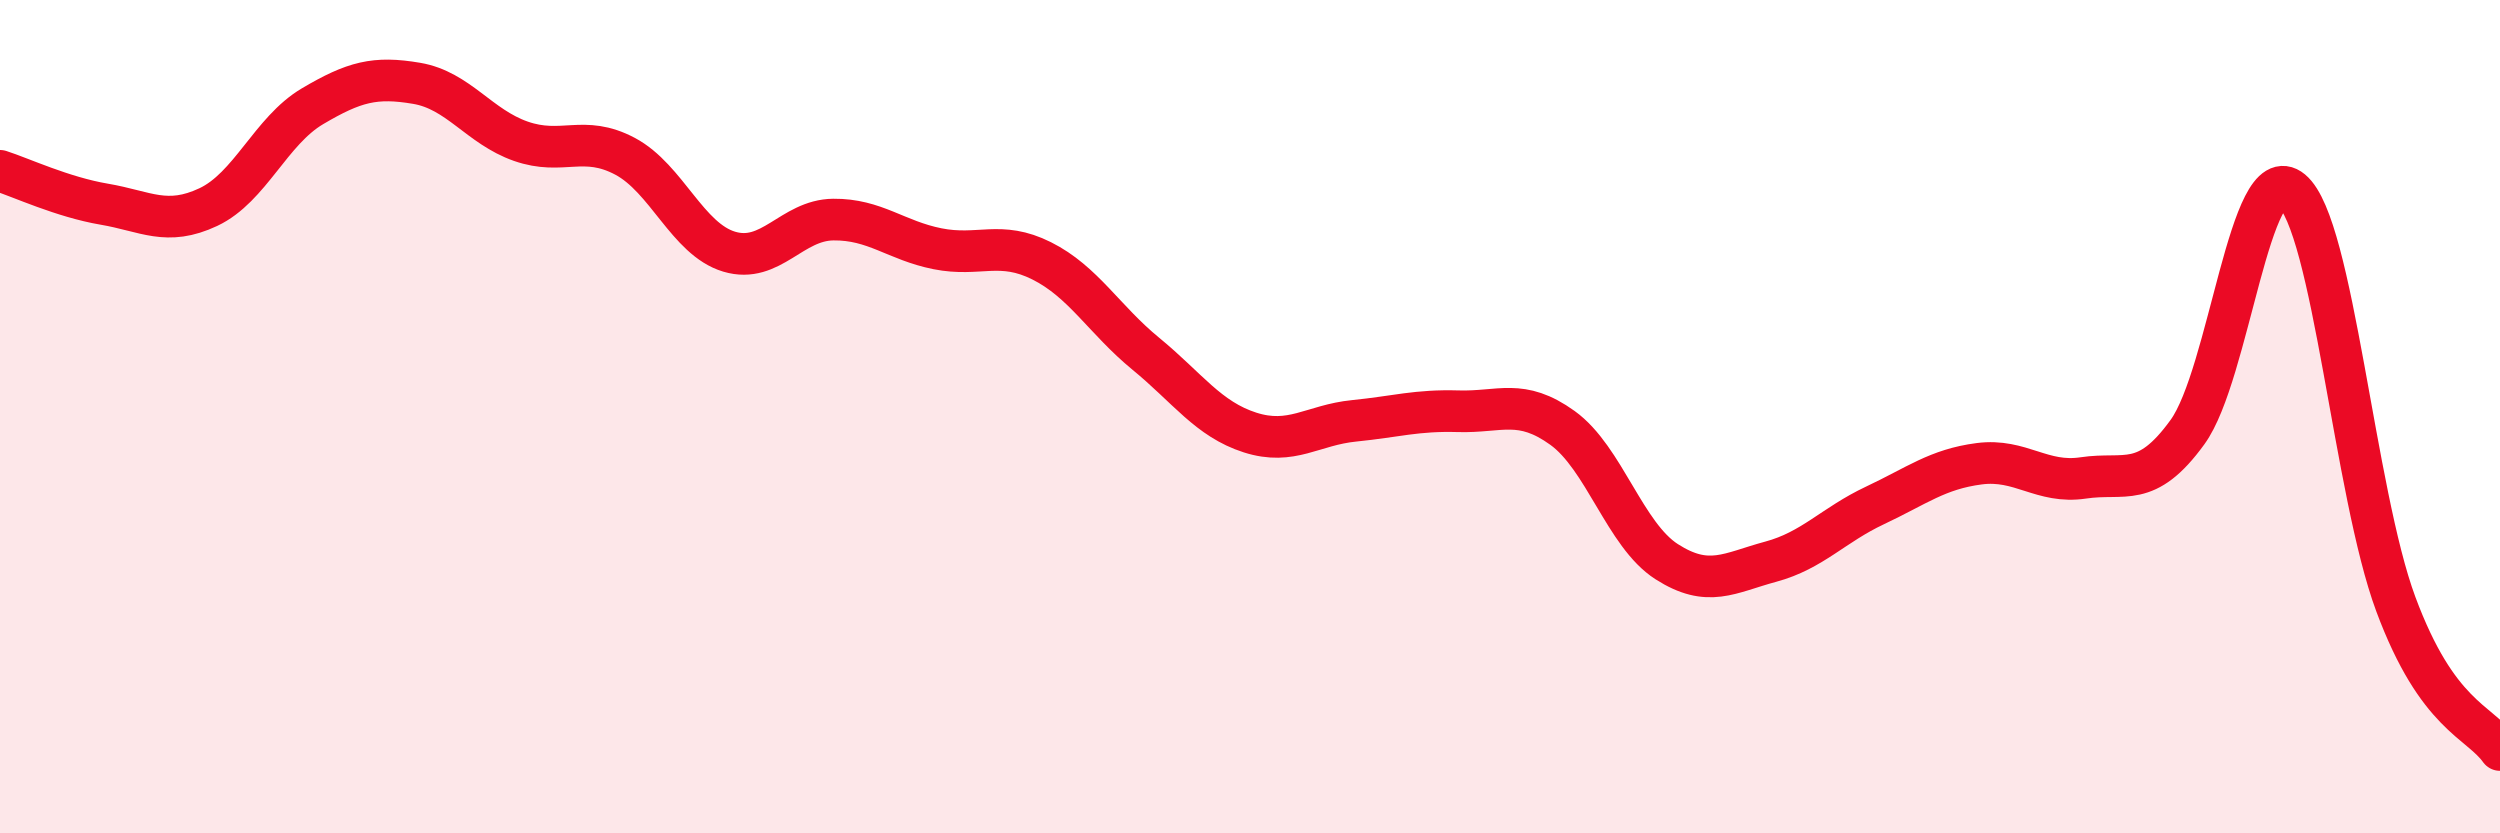 
    <svg width="60" height="20" viewBox="0 0 60 20" xmlns="http://www.w3.org/2000/svg">
      <path
        d="M 0,4.1 C 0.5,4.26 1.5,4.73 2.5,4.9 C 3.5,5.07 4,5.44 5,4.97 C 6,4.5 6.5,3.14 7.5,2.55 C 8.5,1.96 9,1.83 10,2 C 11,2.17 11.5,3.04 12.5,3.39 C 13.5,3.74 14,3.22 15,3.75 C 16,4.28 16.5,5.74 17.5,6.04 C 18.5,6.34 19,5.28 20,5.27 C 21,5.26 21.5,5.77 22.5,5.97 C 23.5,6.17 24,5.76 25,6.26 C 26,6.76 26.5,7.67 27.5,8.49 C 28.5,9.31 29,10.06 30,10.38 C 31,10.7 31.5,10.2 32.5,10.1 C 33.5,10 34,9.84 35,9.87 C 36,9.9 36.5,9.55 37.5,10.27 C 38.5,10.99 39,12.84 40,13.48 C 41,14.12 41.5,13.75 42.5,13.48 C 43.5,13.21 44,12.6 45,12.13 C 46,11.66 46.5,11.26 47.5,11.13 C 48.5,11 49,11.62 50,11.47 C 51,11.32 51.5,11.75 52.5,10.37 C 53.5,8.99 54,3.74 55,4.57 C 56,5.4 56.5,11.81 57.5,14.5 C 58.5,17.19 59.5,17.3 60,18L60 20L0 20Z"
        fill="#EB0A25"
        opacity="0.1"
        stroke-linecap="round"
        stroke-linejoin="round"
      />
      <path
        d="M 0,4.1 C 0.5,4.26 1.5,4.73 2.5,4.9 C 3.5,5.07 4,5.44 5,4.97 C 6,4.5 6.5,3.14 7.5,2.55 C 8.5,1.96 9,1.83 10,2 C 11,2.17 11.5,3.04 12.5,3.39 C 13.5,3.74 14,3.22 15,3.75 C 16,4.28 16.5,5.74 17.5,6.04 C 18.5,6.34 19,5.28 20,5.27 C 21,5.26 21.5,5.77 22.5,5.97 C 23.5,6.17 24,5.76 25,6.26 C 26,6.76 26.5,7.67 27.5,8.49 C 28.5,9.31 29,10.06 30,10.38 C 31,10.7 31.5,10.2 32.5,10.1 C 33.5,10 34,9.84 35,9.87 C 36,9.9 36.5,9.55 37.5,10.27 C 38.5,10.99 39,12.84 40,13.48 C 41,14.12 41.5,13.75 42.5,13.48 C 43.5,13.21 44,12.6 45,12.13 C 46,11.66 46.5,11.26 47.5,11.13 C 48.5,11 49,11.62 50,11.47 C 51,11.32 51.5,11.75 52.5,10.37 C 53.5,8.99 54,3.74 55,4.57 C 56,5.4 56.5,11.81 57.5,14.5 C 58.5,17.19 59.5,17.3 60,18"
        stroke="#EB0A25"
        stroke-width="1"
        fill="none"
        stroke-linecap="round"
        stroke-linejoin="round"
      />
    </svg>
  